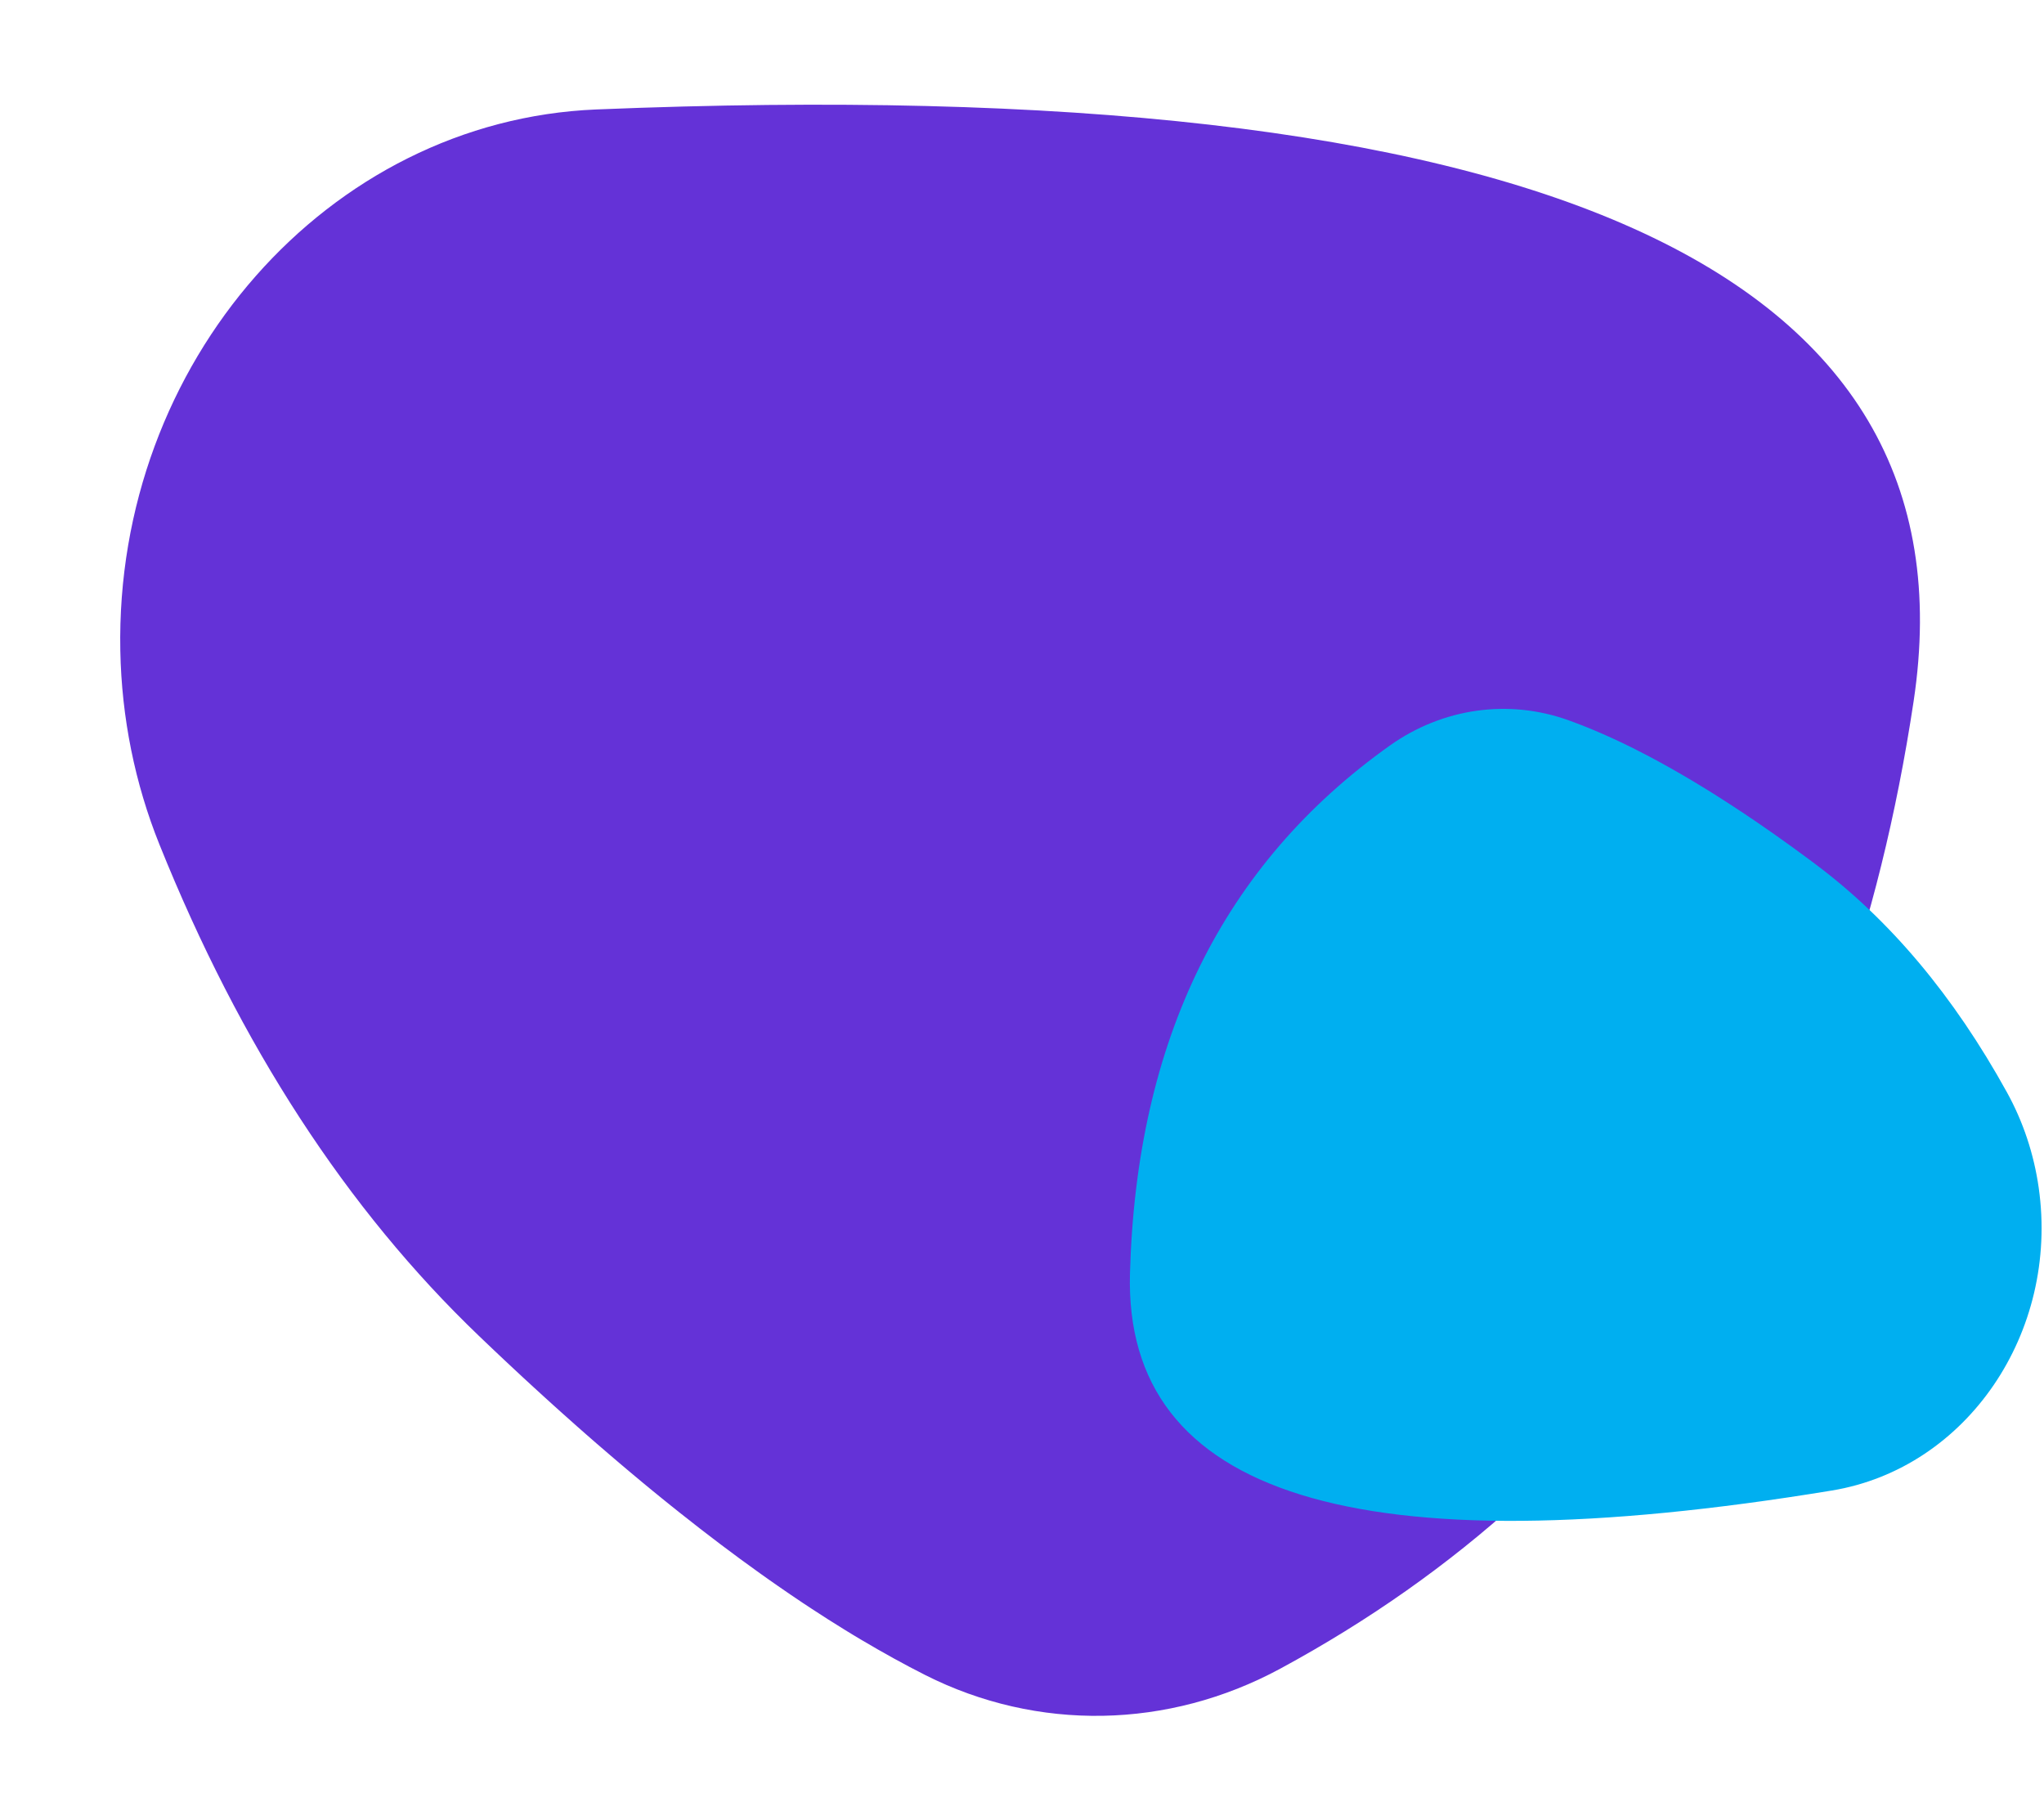 <svg width="73" height="65" viewBox="0 0 73 65" fill="none" xmlns="http://www.w3.org/2000/svg">
<path d="M68.343 25.049C70.677 9.574 54.996 2.528 21.298 3.909C11.711 4.302 4.099 12.957 4.297 23.239C4.343 25.63 4.817 27.98 5.695 30.162C8.581 37.339 12.385 43.19 17.107 47.712L17.286 47.883L17.643 48.223L17.998 48.558L18.352 48.889L18.704 49.217C18.821 49.325 18.938 49.433 19.055 49.54L19.404 49.859L19.751 50.174L20.097 50.485C20.269 50.639 20.441 50.792 20.612 50.944L20.954 51.245L21.294 51.542C21.351 51.591 21.407 51.64 21.464 51.688L21.802 51.979L22.138 52.266L22.473 52.549C22.64 52.689 22.806 52.828 22.971 52.965L23.302 53.238L23.631 53.506C23.741 53.595 23.85 53.683 23.959 53.771L24.285 54.031C25.26 54.806 26.214 55.527 27.146 56.192L27.456 56.412L27.765 56.628C28.072 56.842 28.377 57.05 28.68 57.252L28.982 57.451C29.384 57.715 29.781 57.968 30.174 58.209L30.468 58.389L30.761 58.564C31.539 59.026 32.3 59.446 33.044 59.822C37.045 61.843 41.723 61.759 45.727 59.593C58.362 52.756 65.901 41.242 68.343 25.049Z" fill="#6432D7"/>
<path d="M40.356 45.474C40.137 53.433 48.493 56.019 65.424 53.232C70.241 52.439 73.548 47.597 72.811 42.417C72.639 41.213 72.254 40.055 71.675 39.008C69.773 35.562 67.489 32.844 64.824 30.853L64.723 30.777L64.522 30.628L64.322 30.481L64.123 30.335L63.925 30.192C63.859 30.145 63.793 30.097 63.727 30.051L63.532 29.911L63.337 29.773L63.143 29.638C63.046 29.571 62.95 29.504 62.854 29.438L62.663 29.307L62.472 29.179C62.441 29.157 62.409 29.136 62.378 29.115L62.189 28.989L62.001 28.865L61.815 28.743C61.722 28.683 61.629 28.623 61.537 28.564L61.353 28.447L61.17 28.331C61.11 28.293 61.049 28.256 60.989 28.218L60.808 28.107C60.267 27.776 59.741 27.471 59.229 27.193L59.059 27.101L58.89 27.011C58.721 26.922 58.554 26.836 58.389 26.753L58.224 26.671C58.005 26.563 57.788 26.46 57.575 26.362L57.415 26.29L57.256 26.219C56.835 26.034 56.425 25.87 56.026 25.726C53.88 24.953 51.523 25.286 49.635 26.628C43.679 30.863 40.586 37.146 40.356 45.474Z" fill="#00AFF0"/>
</svg>
